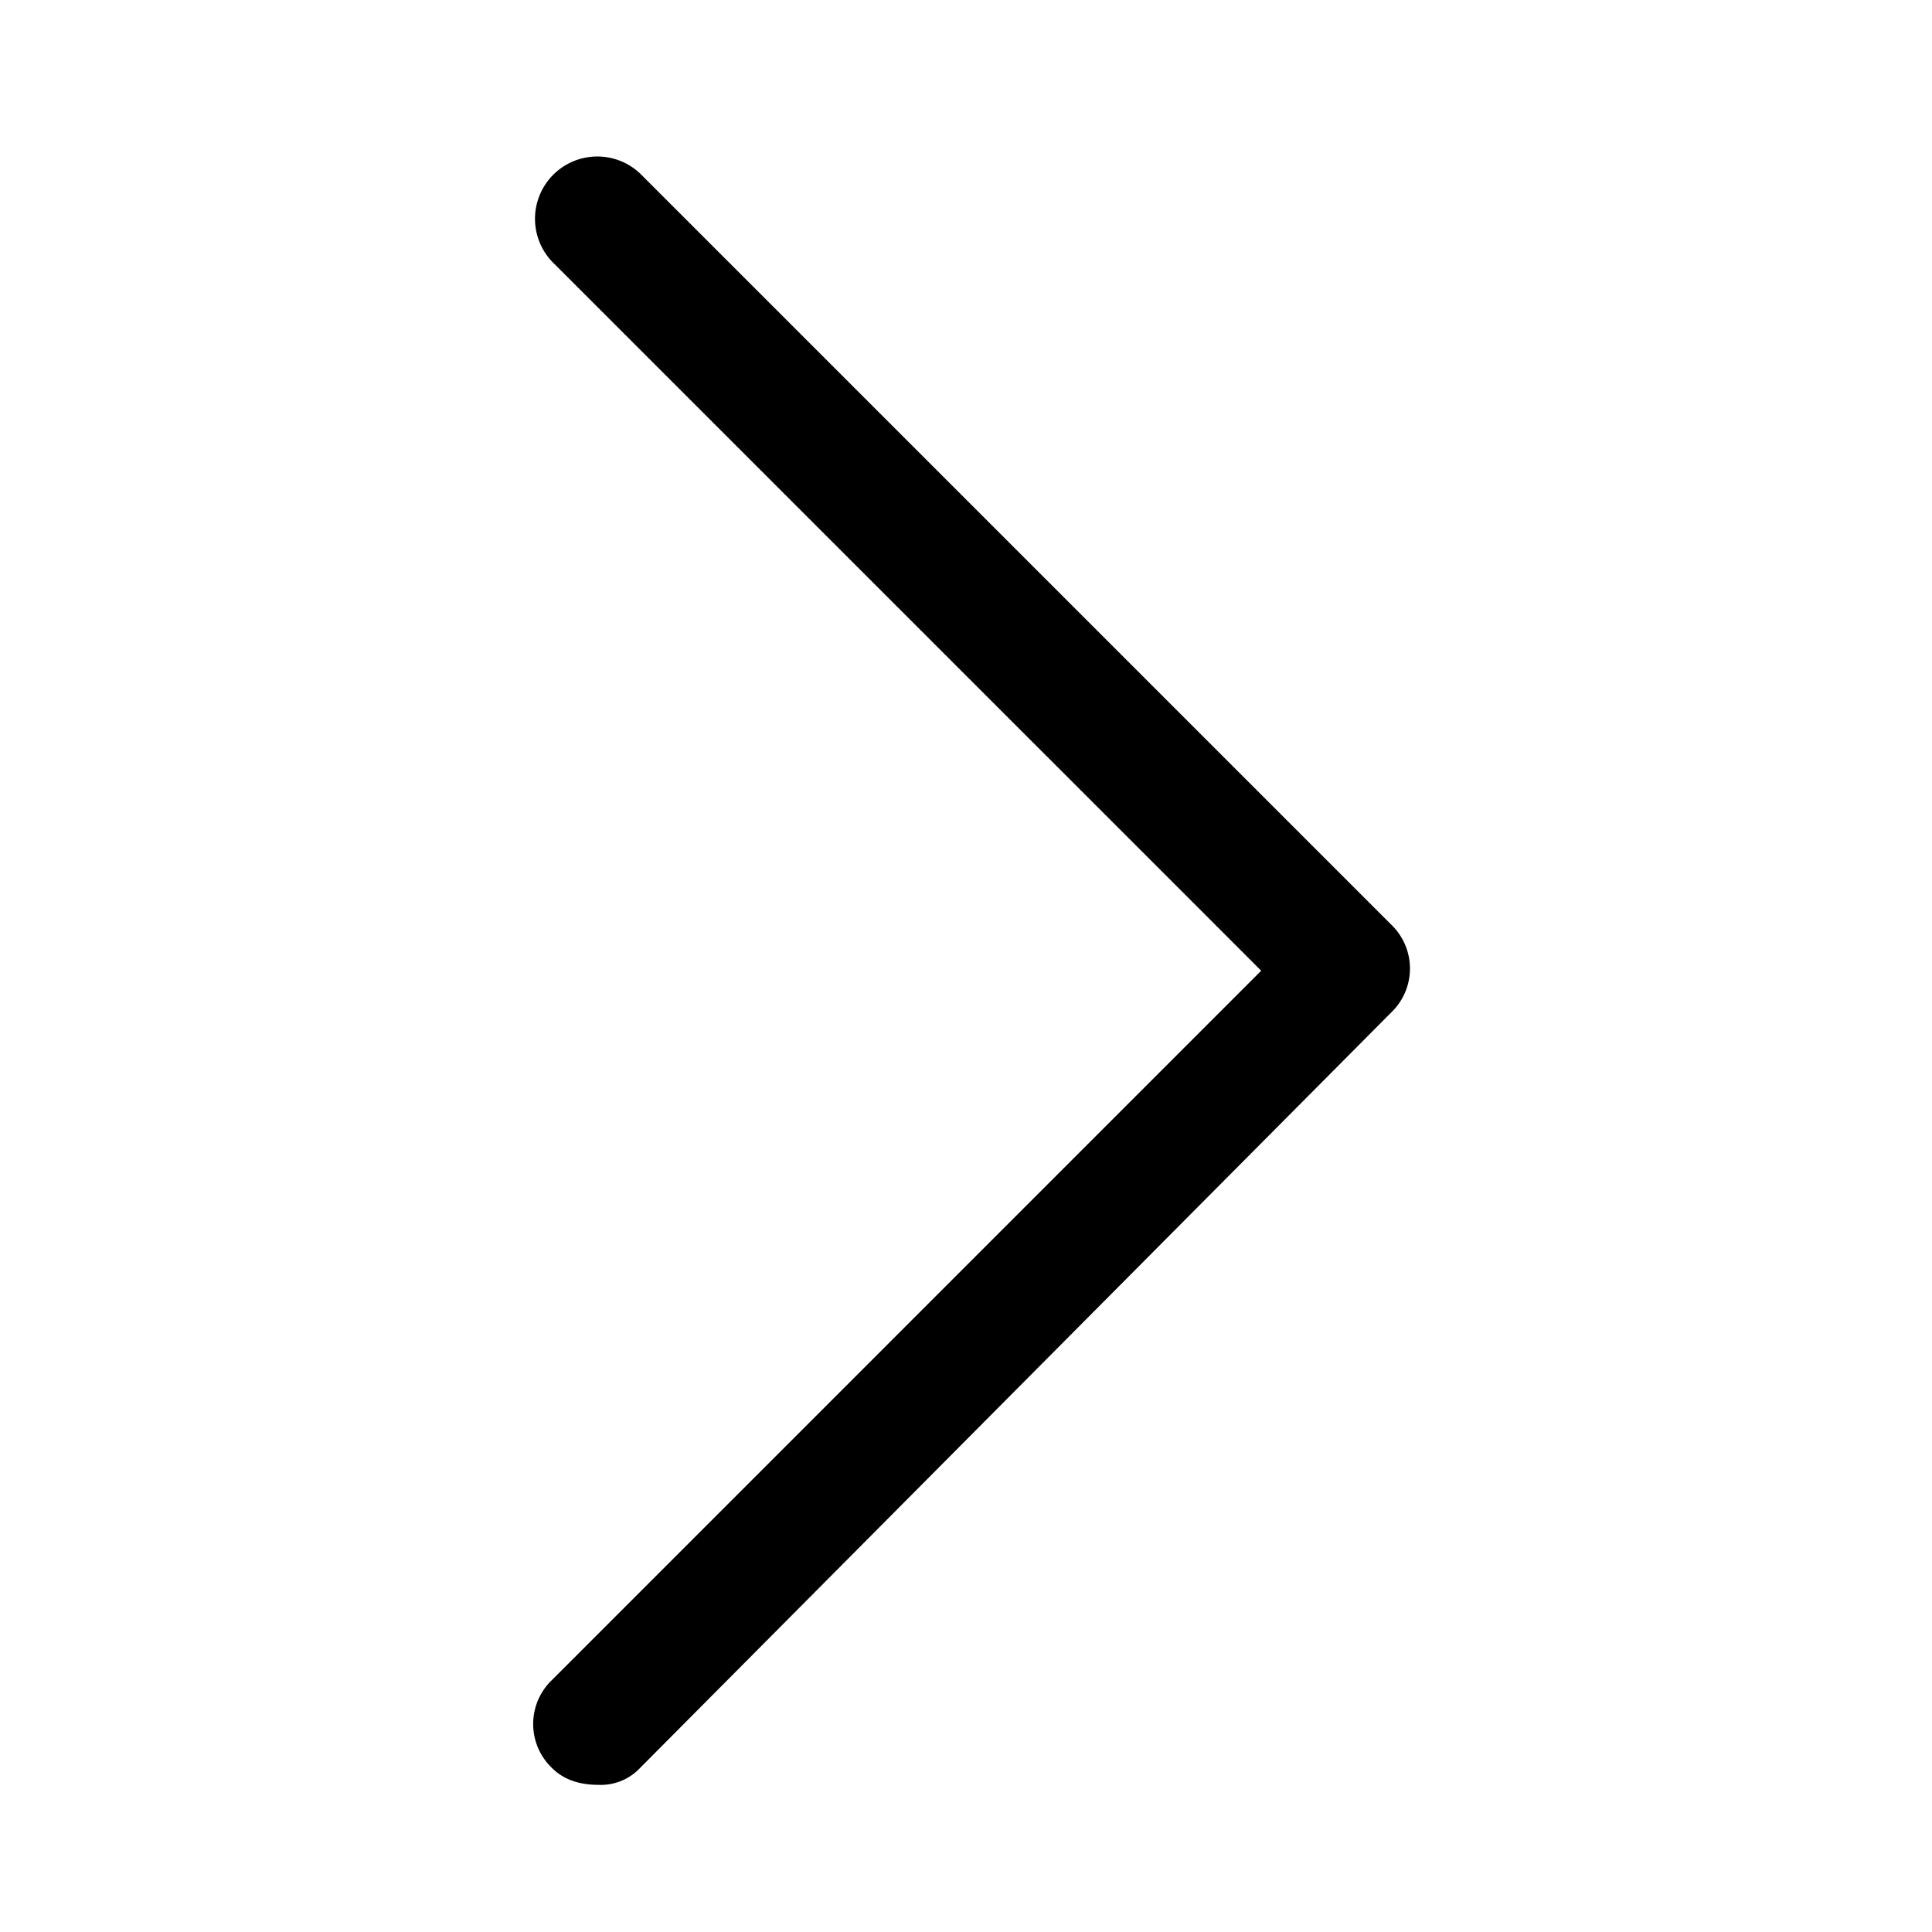 <svg xmlns="http://www.w3.org/2000/svg" viewBox="0 0 512 512"><path d="M158.53 473c-4.45 0-8.9-1.11-12.23-4.45a16.12 16.12 0 0 1 0-23.35l187.93-187.95L146.3 69.33A16.51 16.51 0 0 1 169.65 46l199 199a16.12 16.12 0 0 1 0 23.35l-199 200.15a14.28 14.28 0 0 1-11.12 4.5Z"></path></svg>